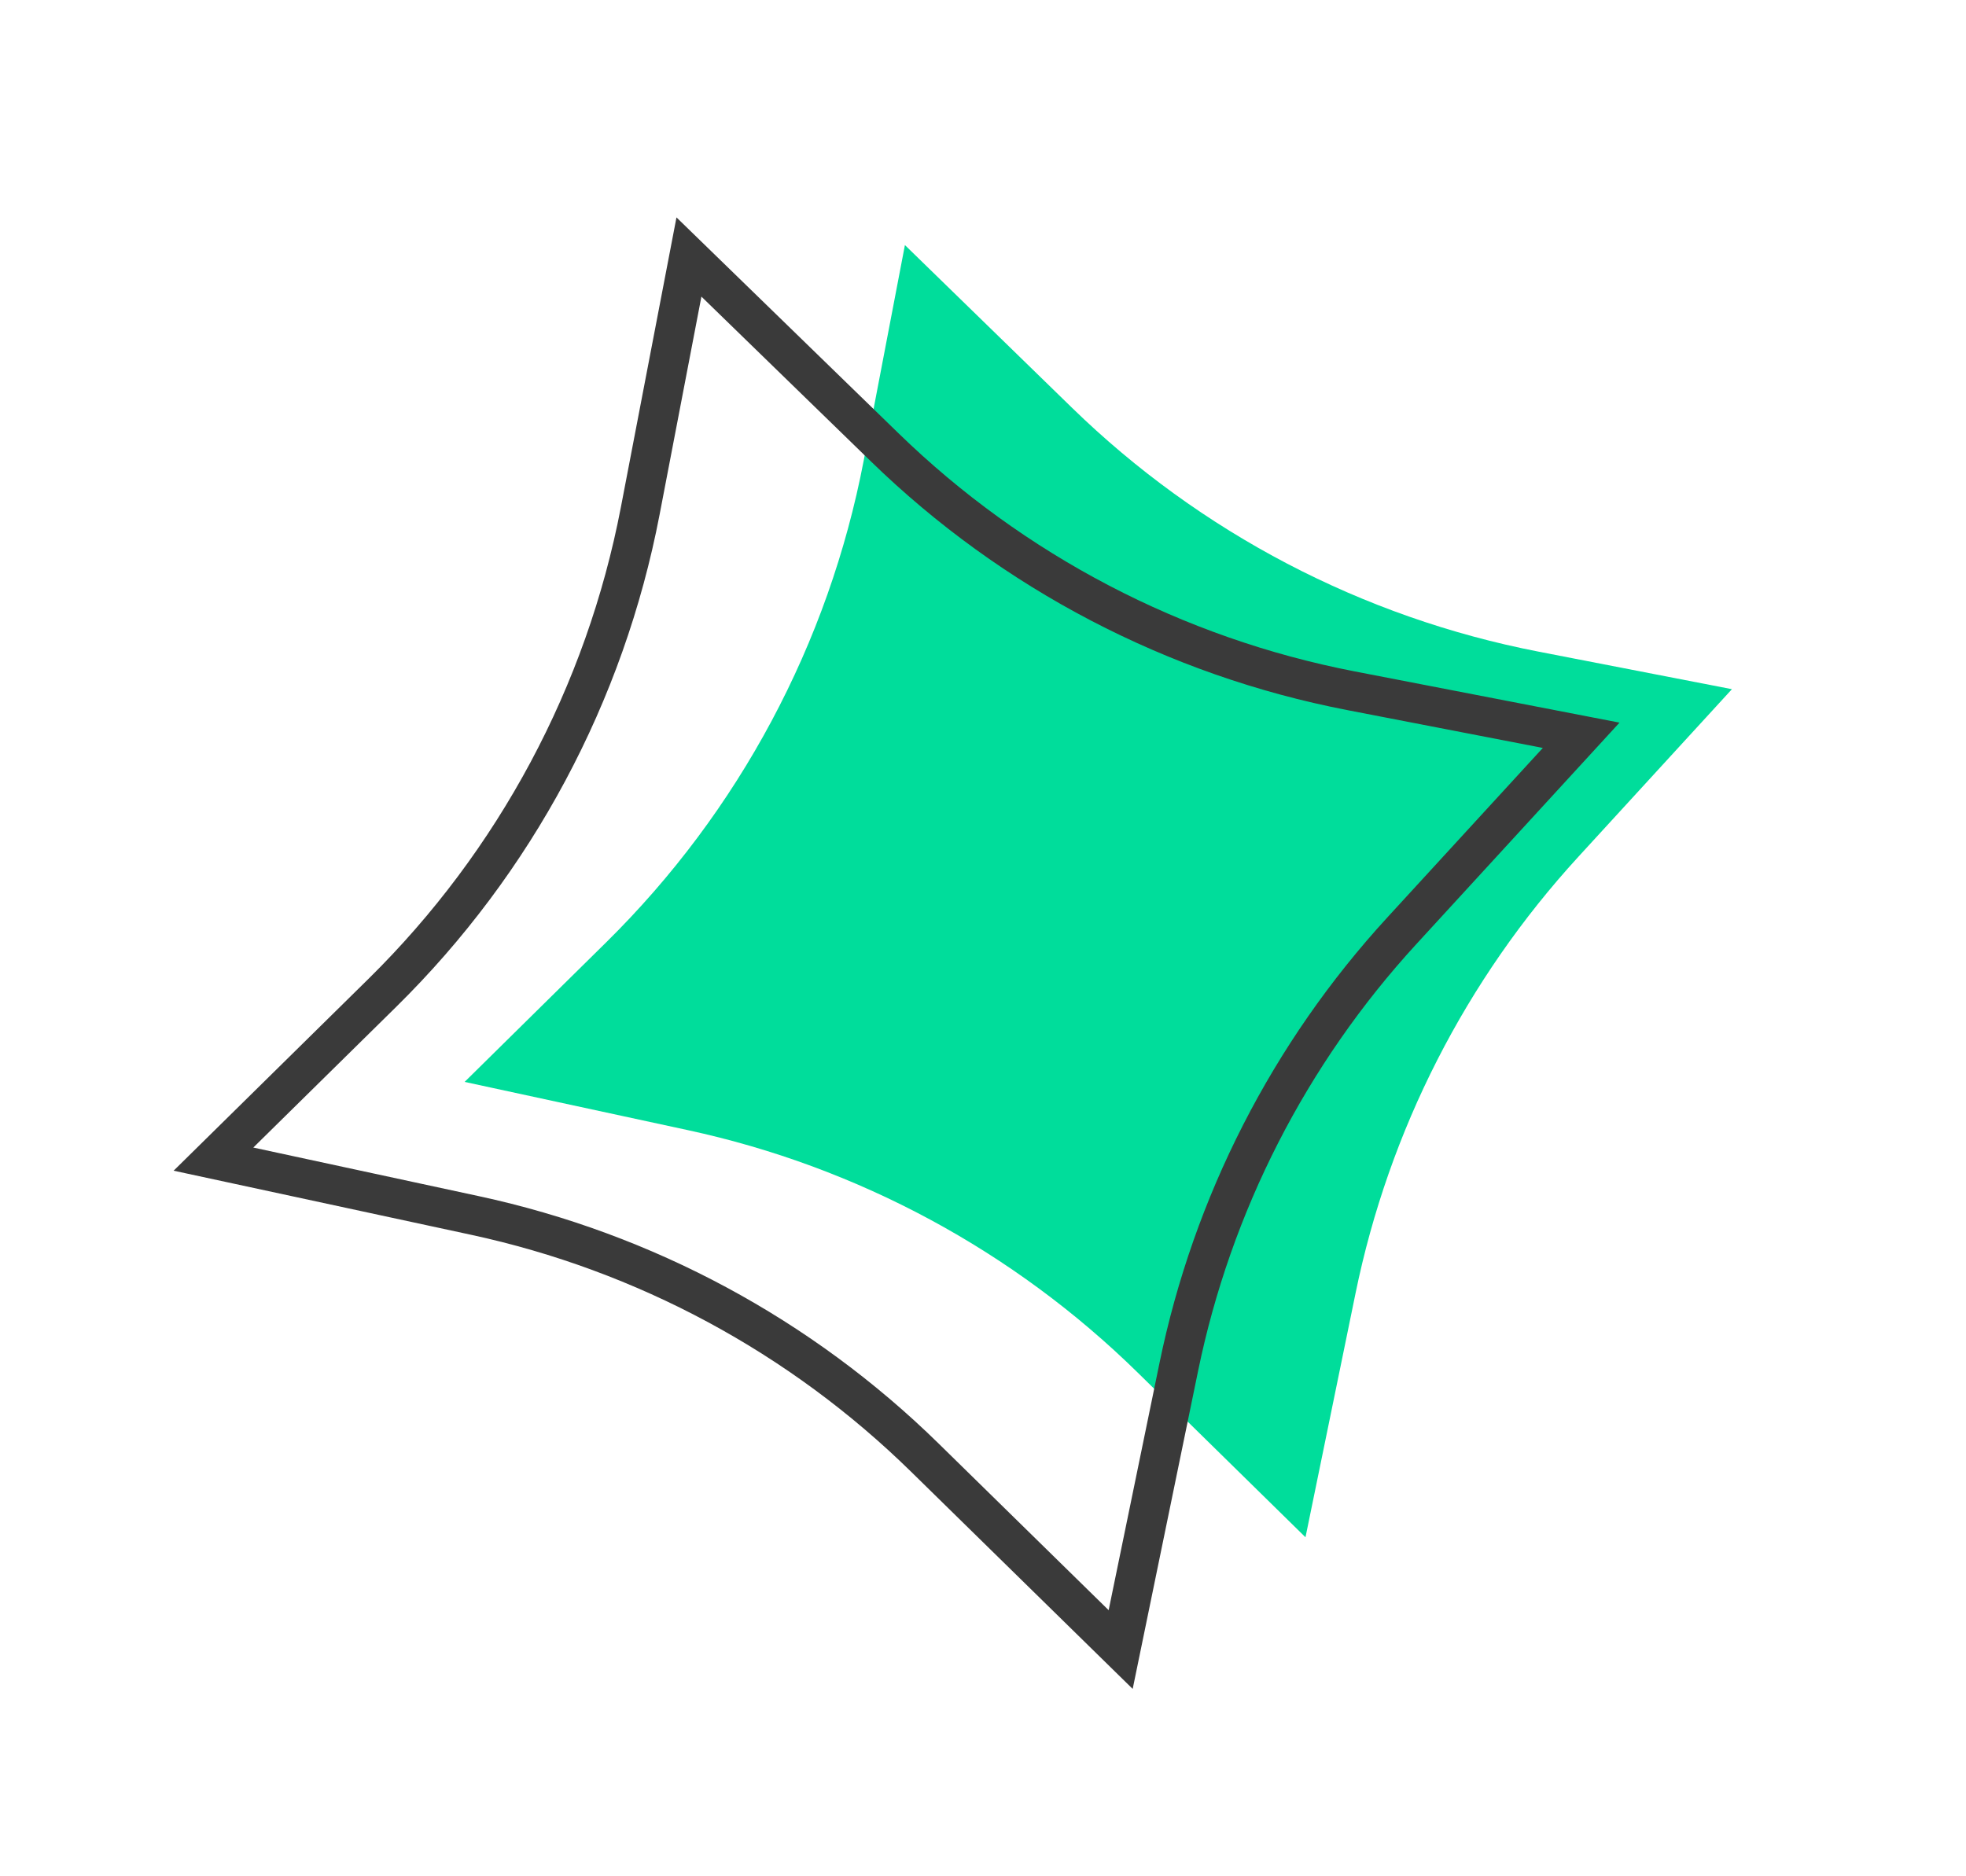 <?xml version="1.0" encoding="UTF-8"?> <svg xmlns="http://www.w3.org/2000/svg" width="88" height="84" viewBox="0 0 88 84" fill="none"> <path d="M38.662 20.61L40.505 10.972L47.981 18.253C53.727 23.848 60.981 27.642 68.854 29.171L77.523 30.854L70.648 38.358C65.618 43.848 62.172 50.6 60.676 57.895L58.435 68.822L50.928 61.453C45.376 56.004 38.394 52.239 30.791 50.596L20.797 48.436L27.134 42.187C33.075 36.329 37.095 28.804 38.662 20.61Z" fill="#00DD9B"></path> <path d="M28.657 22.876L30.838 11.506L39.591 20.018C45.339 25.61 52.596 29.4 60.469 30.924L70.775 32.918L62.748 41.67C57.714 47.157 54.263 53.907 52.763 61.202L50.162 73.849L41.4 65.26C35.846 59.814 28.861 56.053 21.256 54.415L9.555 51.893L17.117 44.446C23.061 38.591 27.085 31.069 28.657 22.876Z" stroke="#3A3A3A" stroke-width="1.764" stroke-linecap="round"></path> </svg> 